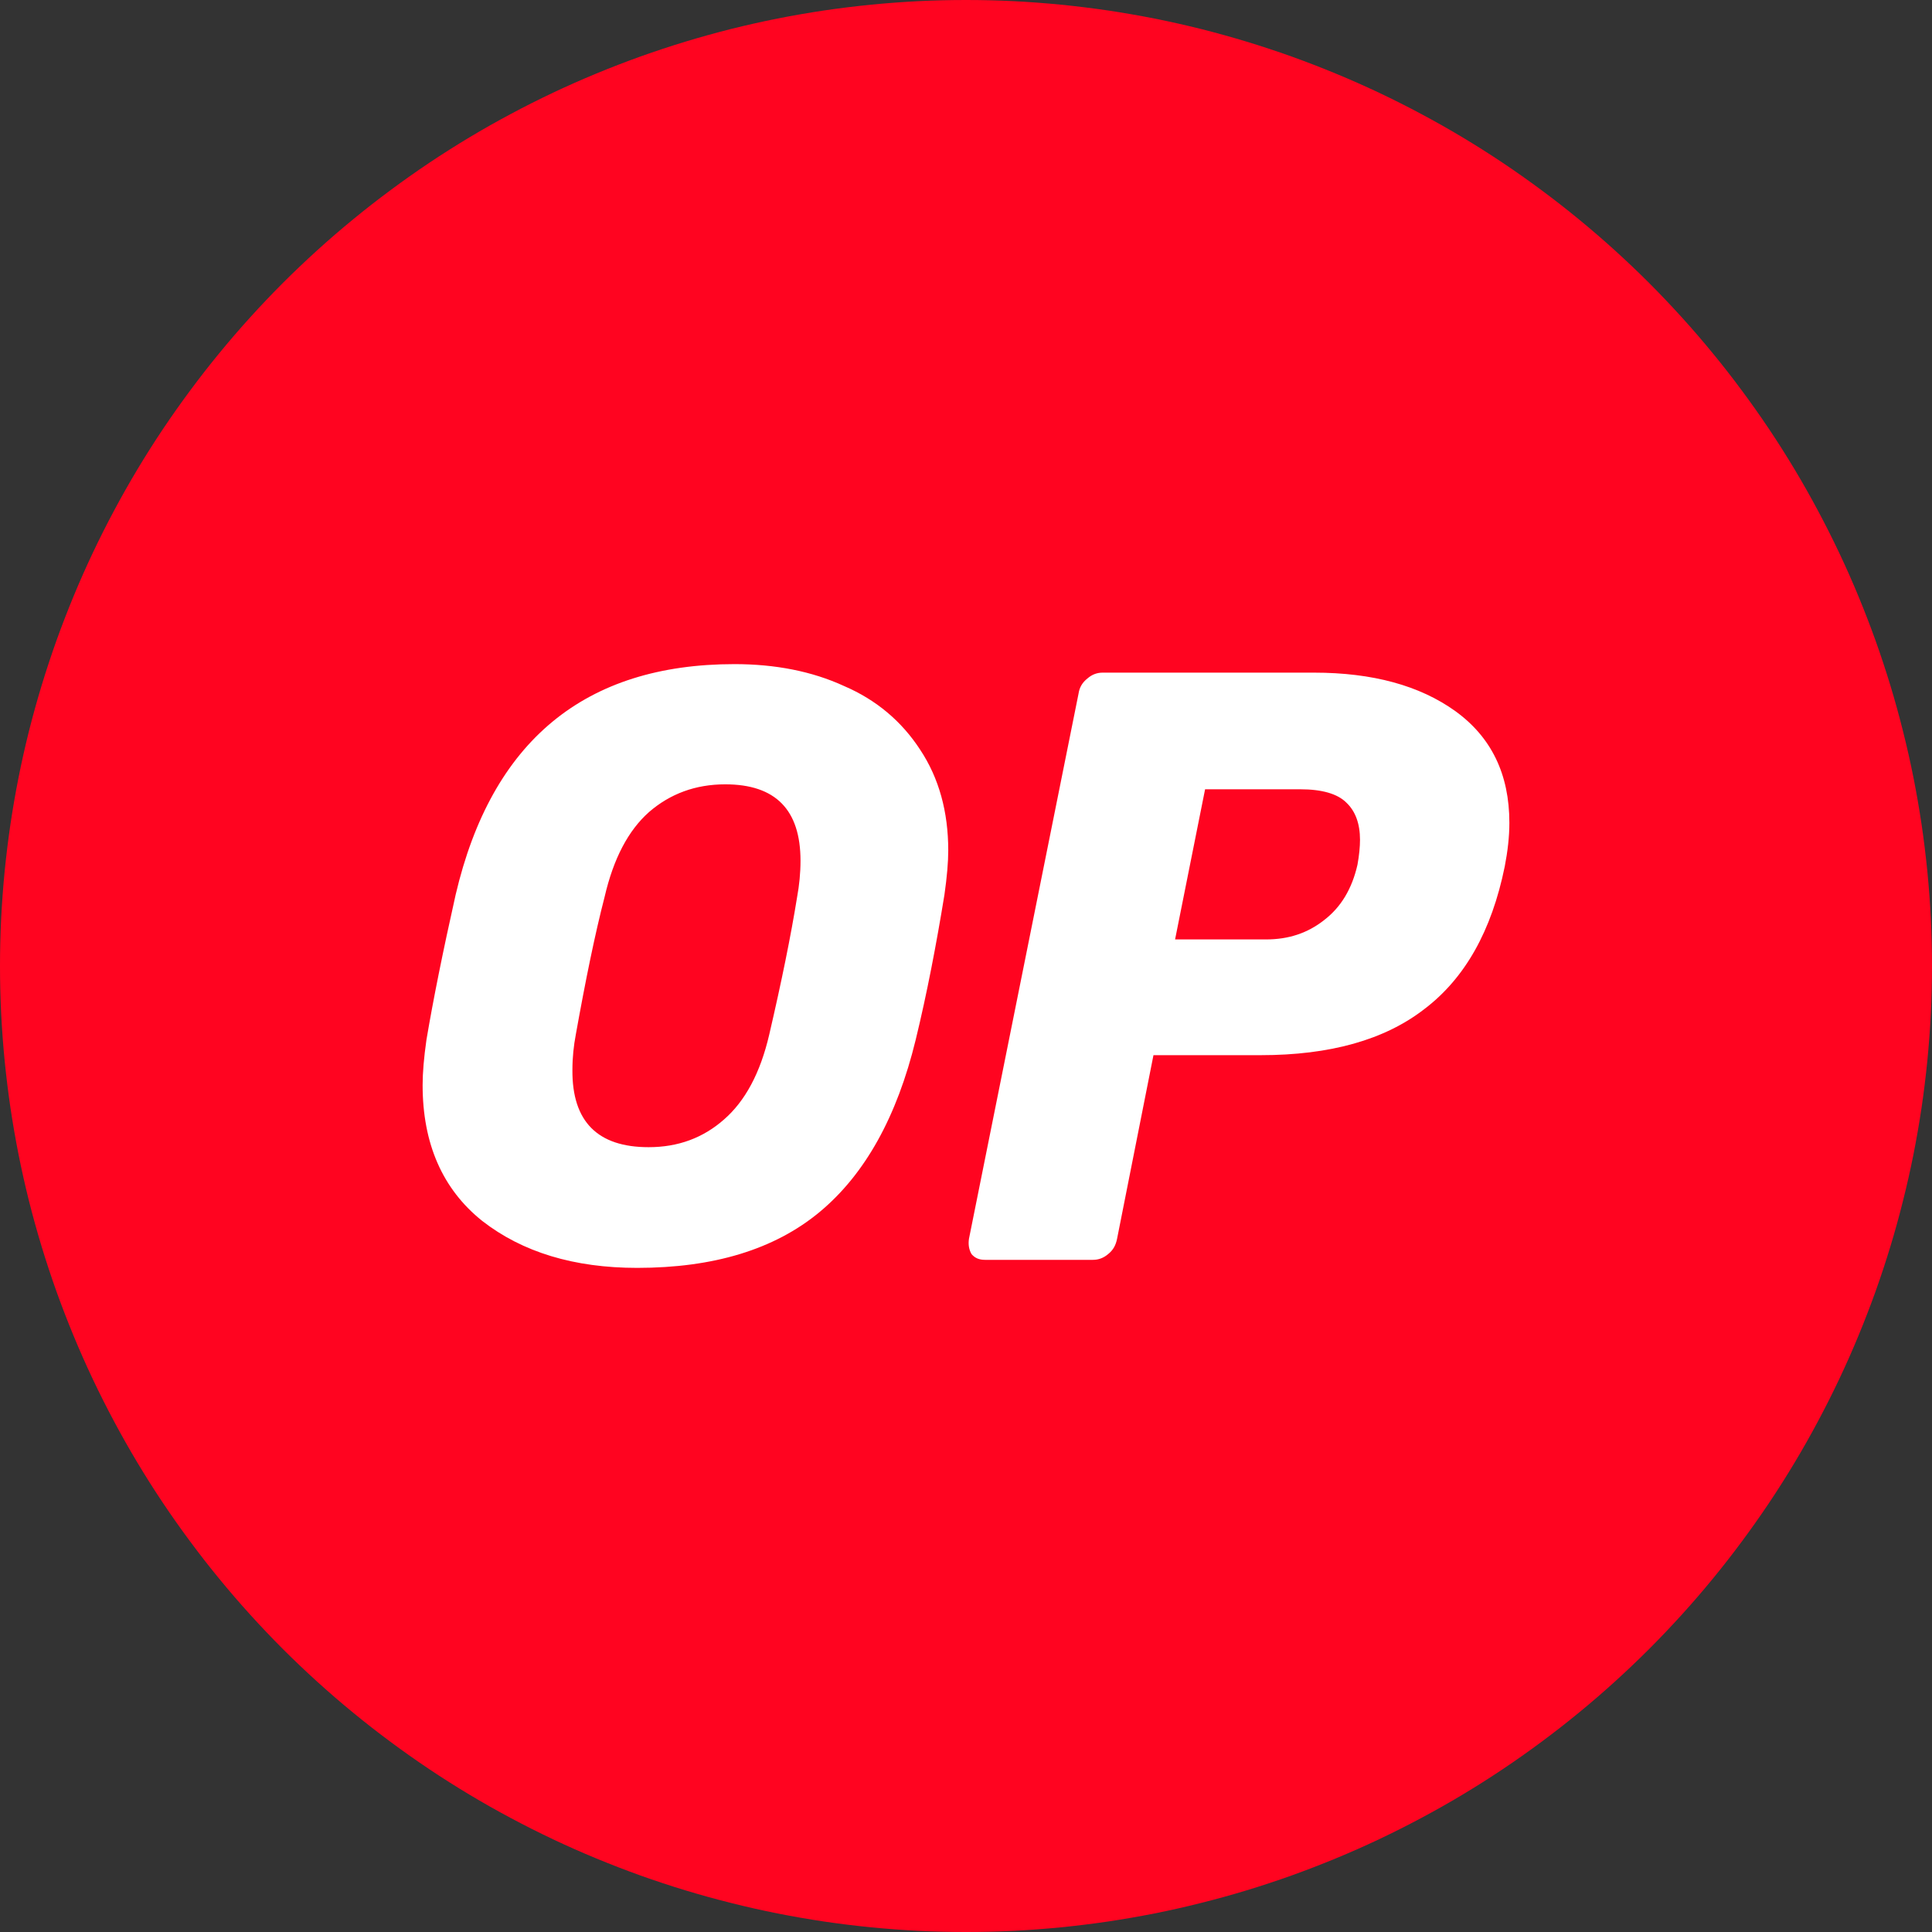 <?xml version="1.0" encoding="utf-8" ?>
<svg xmlns="http://www.w3.org/2000/svg" xmlns:xlink="http://www.w3.org/1999/xlink" width="32" height="32">
	<rect width="100%" height="100%" fill="#333333" stroke="none"/>
	<path fill="#FF0420" d="M32 16Q32 16.393 31.981 16.785Q31.961 17.177 31.923 17.568Q31.884 17.959 31.827 18.348Q31.769 18.736 31.693 19.121Q31.616 19.507 31.52 19.888Q31.425 20.269 31.311 20.645Q31.197 21.02 31.065 21.39Q30.932 21.76 30.782 22.123Q30.632 22.486 30.464 22.841Q30.296 23.196 30.111 23.542Q29.926 23.889 29.724 24.226Q29.522 24.563 29.304 24.889Q29.085 25.216 28.851 25.531Q28.617 25.847 28.368 26.15Q28.119 26.454 27.855 26.745Q27.591 27.036 27.314 27.314Q27.036 27.591 26.745 27.855Q26.454 28.119 26.15 28.368Q25.847 28.617 25.531 28.851Q25.216 29.085 24.889 29.304Q24.563 29.522 24.226 29.724Q23.889 29.926 23.542 30.111Q23.196 30.296 22.841 30.464Q22.486 30.632 22.123 30.782Q21.76 30.932 21.39 31.065Q21.02 31.197 20.645 31.311Q20.269 31.425 19.888 31.52Q19.507 31.616 19.121 31.693Q18.736 31.769 18.348 31.827Q17.959 31.884 17.568 31.923Q17.177 31.961 16.785 31.981Q16.393 32 16 32Q15.607 32 15.215 31.981Q14.823 31.961 14.432 31.923Q14.041 31.884 13.652 31.827Q13.264 31.769 12.879 31.693Q12.493 31.616 12.112 31.52Q11.731 31.425 11.355 31.311Q10.98 31.197 10.61 31.065Q10.24 30.932 9.877 30.782Q9.514 30.632 9.159 30.464Q8.804 30.296 8.458 30.111Q8.111 29.926 7.774 29.724Q7.437 29.522 7.111 29.304Q6.784 29.085 6.469 28.851Q6.153 28.617 5.85 28.368Q5.546 28.119 5.255 27.855Q4.964 27.591 4.686 27.314Q4.409 27.036 4.145 26.745Q3.881 26.454 3.632 26.15Q3.383 25.847 3.149 25.531Q2.915 25.216 2.696 24.889Q2.478 24.563 2.276 24.226Q2.074 23.889 1.889 23.542Q1.704 23.196 1.536 22.841Q1.368 22.486 1.218 22.123Q1.068 21.76 0.935 21.39Q0.803 21.02 0.689 20.645Q0.575 20.269 0.479 19.888Q0.384 19.507 0.307 19.121Q0.231 18.736 0.173 18.348Q0.116 17.959 0.077 17.568Q0.039 17.177 0.019 16.785Q0 16.393 0 16Q0 15.607 0.019 15.215Q0.039 14.823 0.077 14.432Q0.116 14.041 0.173 13.652Q0.231 13.264 0.307 12.879Q0.384 12.493 0.479 12.112Q0.575 11.731 0.689 11.355Q0.803 10.98 0.935 10.61Q1.068 10.24 1.218 9.877Q1.368 9.514 1.536 9.159Q1.704 8.804 1.889 8.458Q2.074 8.111 2.276 7.774Q2.478 7.437 2.696 7.111Q2.915 6.784 3.149 6.469Q3.383 6.153 3.632 5.85Q3.881 5.546 4.145 5.255Q4.409 4.964 4.686 4.686Q4.964 4.409 5.255 4.145Q5.546 3.881 5.85 3.632Q6.153 3.383 6.469 3.149Q6.784 2.915 7.111 2.696Q7.437 2.478 7.774 2.276Q8.111 2.074 8.458 1.889Q8.804 1.704 9.159 1.536Q9.514 1.368 9.877 1.218Q10.24 1.068 10.61 0.935Q10.98 0.803 11.355 0.689Q11.731 0.575 12.112 0.479Q12.493 0.384 12.879 0.307Q13.264 0.231 13.652 0.173Q14.041 0.116 14.432 0.077Q14.823 0.039 15.215 0.019Q15.607 0 16 0Q16.393 0 16.785 0.019Q17.177 0.039 17.568 0.077Q17.959 0.116 18.348 0.173Q18.736 0.231 19.121 0.307Q19.507 0.384 19.888 0.479Q20.269 0.575 20.645 0.689Q21.02 0.803 21.39 0.935Q21.76 1.068 22.123 1.218Q22.486 1.368 22.841 1.536Q23.196 1.704 23.542 1.889Q23.889 2.074 24.226 2.276Q24.563 2.478 24.889 2.696Q25.216 2.915 25.531 3.149Q25.847 3.383 26.15 3.632Q26.454 3.881 26.745 4.145Q27.036 4.409 27.314 4.686Q27.591 4.964 27.855 5.255Q28.119 5.546 28.368 5.85Q28.617 6.153 28.851 6.469Q29.085 6.784 29.304 7.111Q29.522 7.437 29.724 7.774Q29.926 8.111 30.111 8.458Q30.296 8.804 30.464 9.159Q30.632 9.514 30.782 9.877Q30.932 10.24 31.065 10.61Q31.197 10.98 31.311 11.355Q31.425 11.731 31.52 12.112Q31.616 12.493 31.693 12.879Q31.769 13.264 31.827 13.652Q31.884 14.041 31.923 14.432Q31.961 14.823 31.981 15.215Q32 15.607 32 16Z"/>
	<path fill="white" transform="translate(7 11)" d="M3.554 10C2.509 10 1.654 9.741 0.988 9.223C0.329 8.697 0 7.942 0 6.973C0 6.765 0.021 6.521 0.063 6.225C0.175 5.559 0.336 4.759 0.547 3.819C1.143 1.273 2.685 0 5.166 0C5.839 0 6.449 0.118 6.981 0.363C7.514 0.592 7.935 0.947 8.243 1.421C8.551 1.887 8.706 2.443 8.706 3.087C8.706 3.279 8.685 3.523 8.643 3.819C8.509 4.641 8.355 5.448 8.166 6.225C7.857 7.491 7.332 8.446 6.575 9.075C5.825 9.697 4.815 10 3.554 10ZM3.743 8.001C4.234 8.001 4.647 7.846 4.991 7.543C5.341 7.239 5.593 6.773 5.741 6.136C5.944 5.263 6.098 4.508 6.203 3.856C6.238 3.664 6.259 3.464 6.259 3.257C6.259 2.413 5.846 1.991 5.012 1.991C4.521 1.991 4.1 2.147 3.75 2.45C3.407 2.754 3.161 3.22 3.014 3.856C2.853 4.478 2.699 5.233 2.537 6.136C2.502 6.321 2.481 6.514 2.481 6.721C2.474 7.58 2.902 8.001 3.743 8.001ZM9.315 9.867C9.217 9.867 9.147 9.837 9.091 9.771C9.049 9.697 9.035 9.615 9.049 9.519L10.864 0.489C10.879 0.385 10.928 0.303 11.012 0.237C11.089 0.17 11.173 0.141 11.264 0.141L14.762 0.141C15.736 0.141 16.514 0.355 17.103 0.777C17.699 1.207 18 1.821 18 2.628C18 2.857 17.972 3.101 17.923 3.353C17.706 4.419 17.264 5.204 16.591 5.714C15.932 6.225 15.028 6.477 13.879 6.477L12.105 6.477L11.502 9.519C11.481 9.623 11.439 9.704 11.355 9.771C11.278 9.837 11.194 9.867 11.103 9.867L9.315 9.867ZM13.97 4.56C14.341 4.56 14.657 4.456 14.93 4.241C15.21 4.027 15.393 3.723 15.484 3.323C15.512 3.168 15.526 3.027 15.526 2.909C15.526 2.642 15.449 2.435 15.301 2.295C15.154 2.147 14.895 2.073 14.537 2.073L12.96 2.073L12.463 4.56L13.97 4.56L13.97 4.56Z"/>
</svg>
